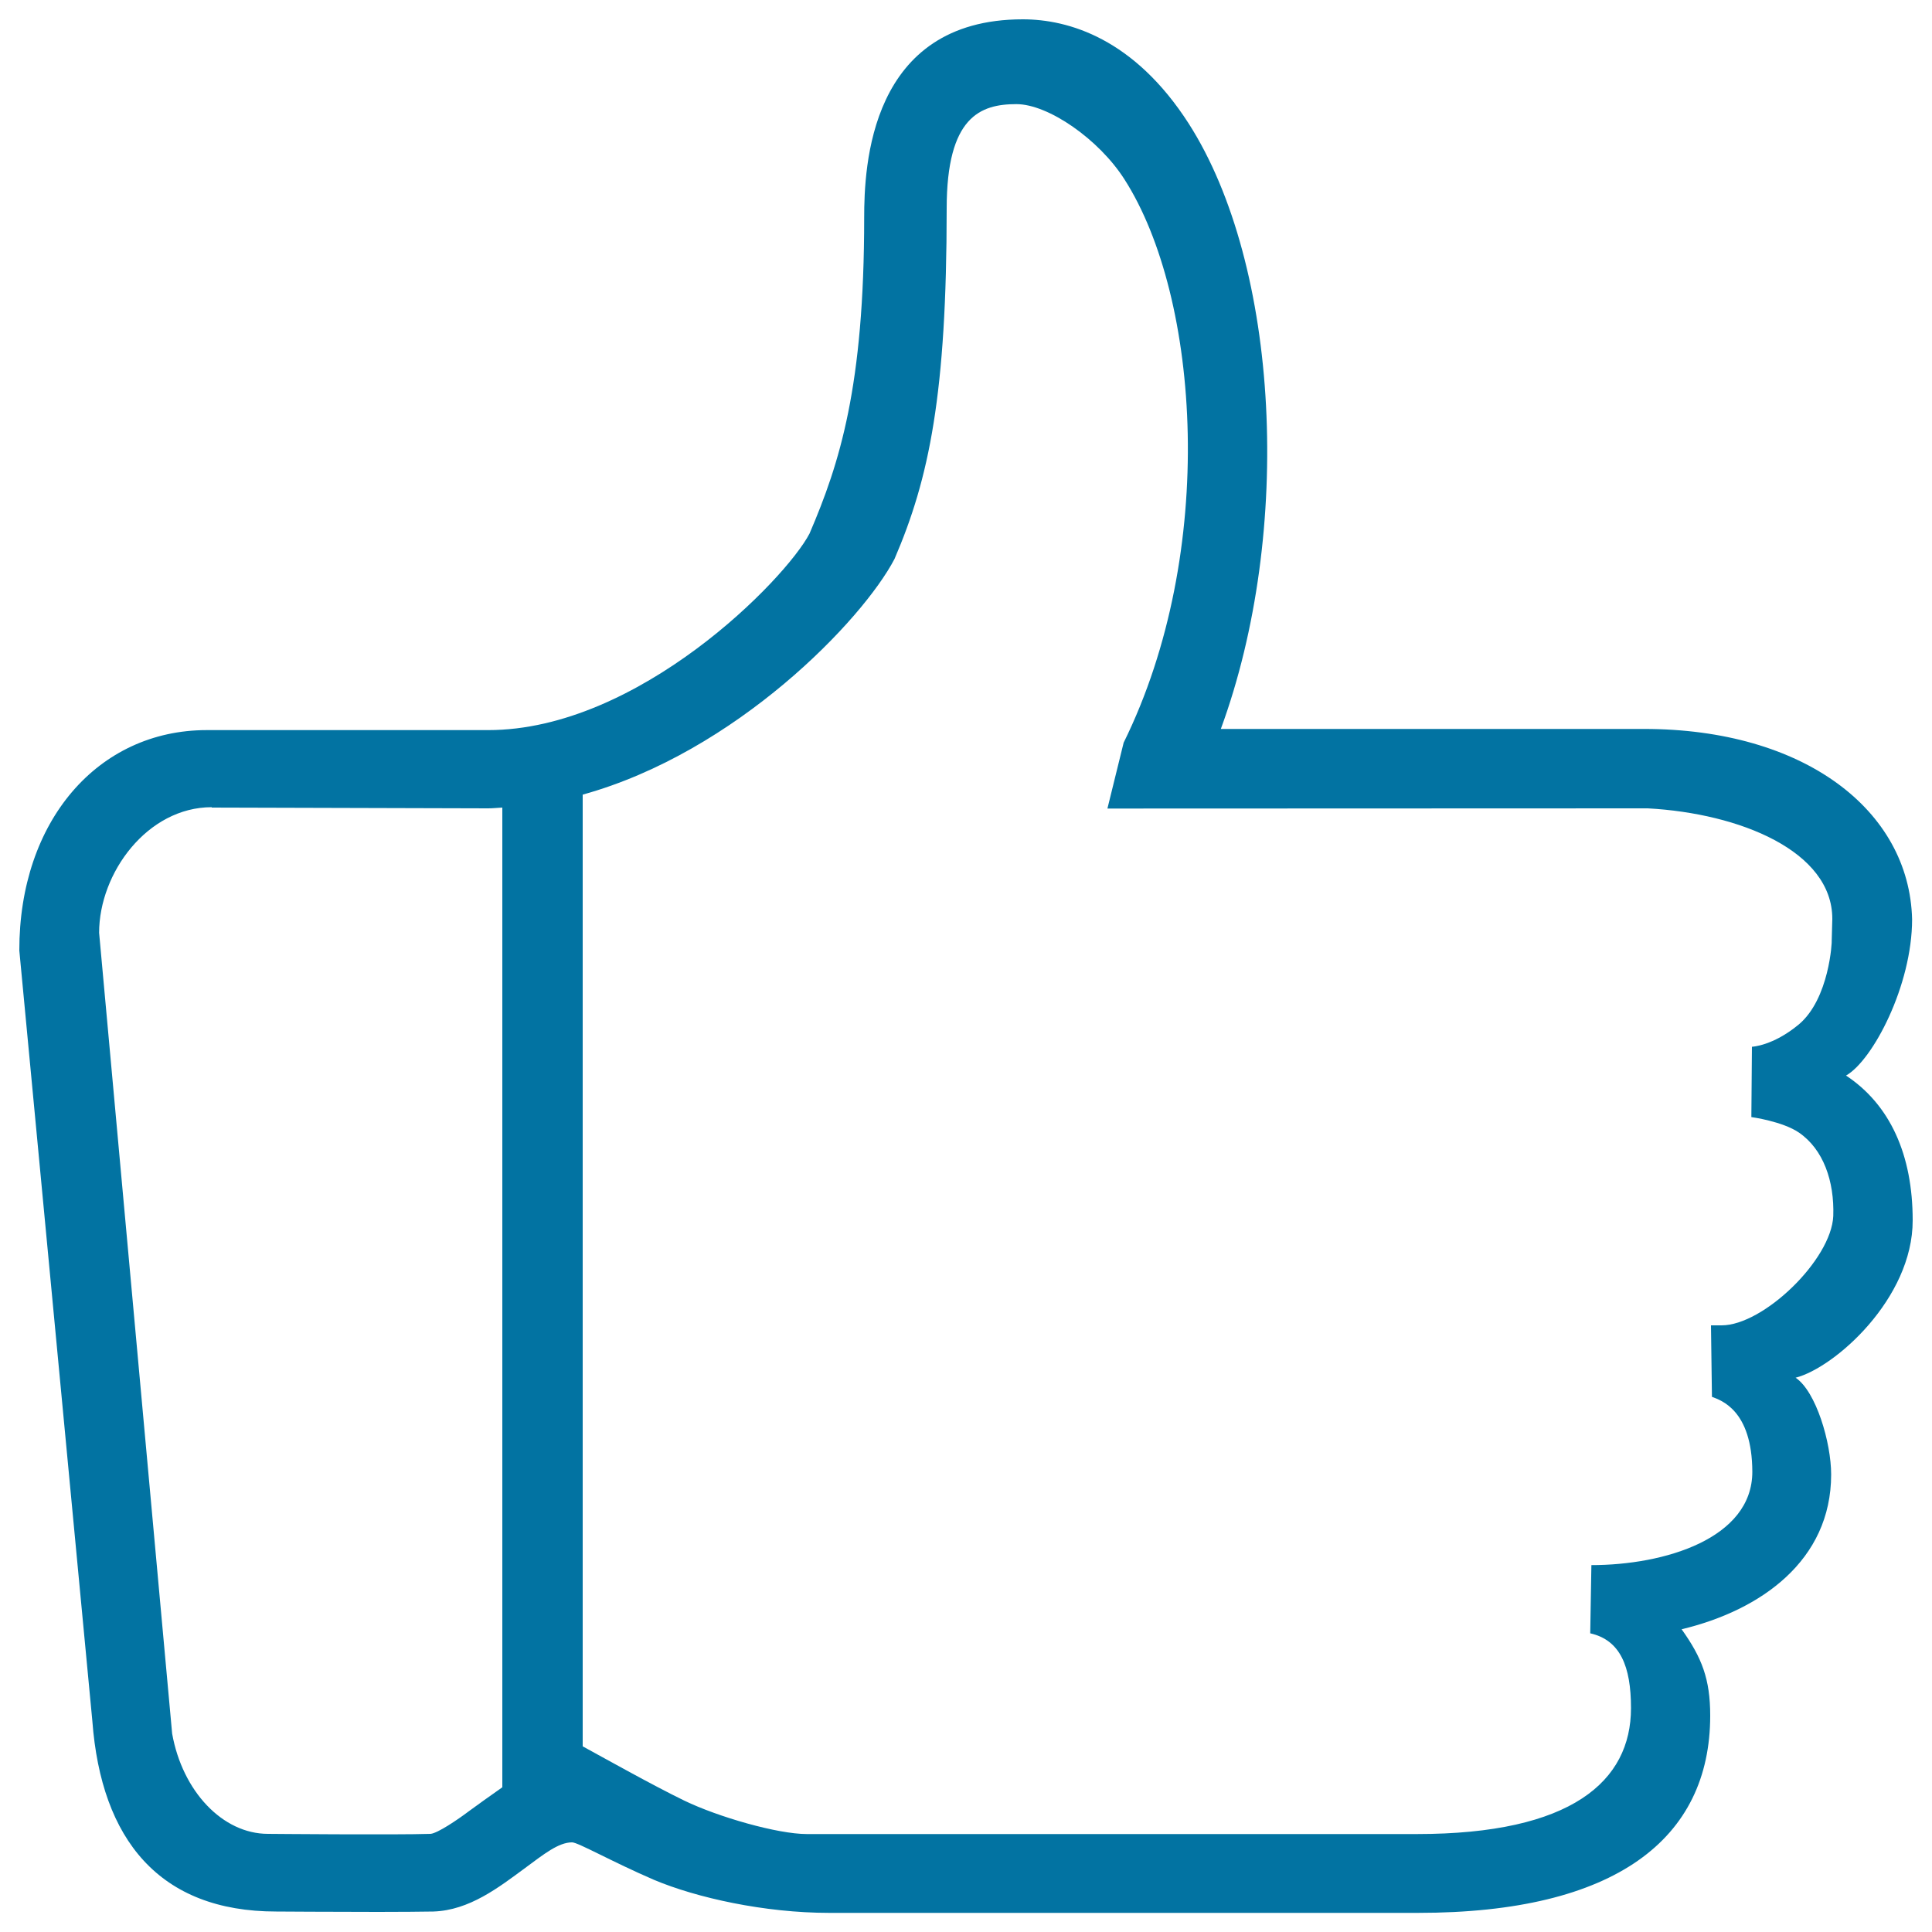 <svg xmlns="http://www.w3.org/2000/svg" viewBox="0 0 1000 1000" style="fill:#0273a2">
<title>Thumb up SVG icon</title>
<path d="M990,631.6c0-33.9-11.7-59.8-34.5-74.9c13.8-7.8,34.2-46.6,34.2-80.9c-1.4-56.6-56.1-98.5-138.7-98.5H631.9c37.5-102.1,30.4-239.8-16.6-313.3C587,19.9,553,10,529.4,10c-79.5,0-82.1,76.6-82.1,102.7c0,87.2-12.6,126.9-28.3,163.5c-12.4,23.7-88.5,101.7-166.3,101.7H107c-56.3,0-97.1,47.1-97,114.1l37.8,398.8c4.6,61.4,34.7,98.6,95.2,98.6c0,0,30.1,0.2,52.7,0.2c11.5,0,22.3-0.1,28.6-0.2c18.7-0.6,34-12.6,47.6-22.6c9.6-7.1,17.2-13.2,24.2-13.2c3.1,0,20.8,10.1,42.4,19.4c22.1,9.3,57.2,17.1,90.7,17.1h304.8c102.2,0,151.2-38.3,151.2-102.1c0-18.9-4.3-30-14.8-44.7c41-9.8,77.4-35.6,77.4-80.1c0-16.5-7.8-43-18.4-50.1C949.5,708,990.1,672.2,990,631.6z M222.9,949.2c-18.3,0.6-83.7,0-84.2,0c-23.5,0-44.3-22.1-49.6-51.9L51.3,482.8c0-31,25-65,58.3-65v0.2l143.1,0.4c2.5,0,4.9-0.3,7.3-0.4v507.1c-6.6,4.6-12.8,9.1-17.2,12.3C236.7,942,226.6,948.8,222.9,949.2z M891.1,686c-0.1,0-5.5,0-5.5,0l0.5,37c4.4,1.7,20.8,6.6,20.9,38.8c0,34.5-45.3,48.3-83.4,48.3h0.1l-0.6,35.3c15.5,3.5,21.1,17,21.1,38.7c0,37.9-30.8,65.2-110.8,65.2H417.6c-15.1,0-45.8-8.8-63.4-17.3c-16.7-8.1-43.4-23.1-52.6-28.1V411.3c79.4-22,144.9-90.4,161.4-122c18-41.8,27-85.5,27-181.4c0-47.6,17.5-54,36.1-54c16.5,0,42.7,18.2,55.9,38.9c39.2,61.2,48.3,192.9-0.4,291.6l-8.4,34.1l279.7-0.1c47.6,2.6,95.5,22.1,95.5,57.2l-0.3,11c0.2,0.5-1.2,30.4-17.1,43.7c-13.4,11.1-24.2,11.5-24.2,11.5l-0.3,36.4c0,0,16.1,2.2,24.6,8c12.7,8.7,18.4,25.2,17.8,43.2C947.9,652.1,912.7,686,891.1,686z"/>
</svg>